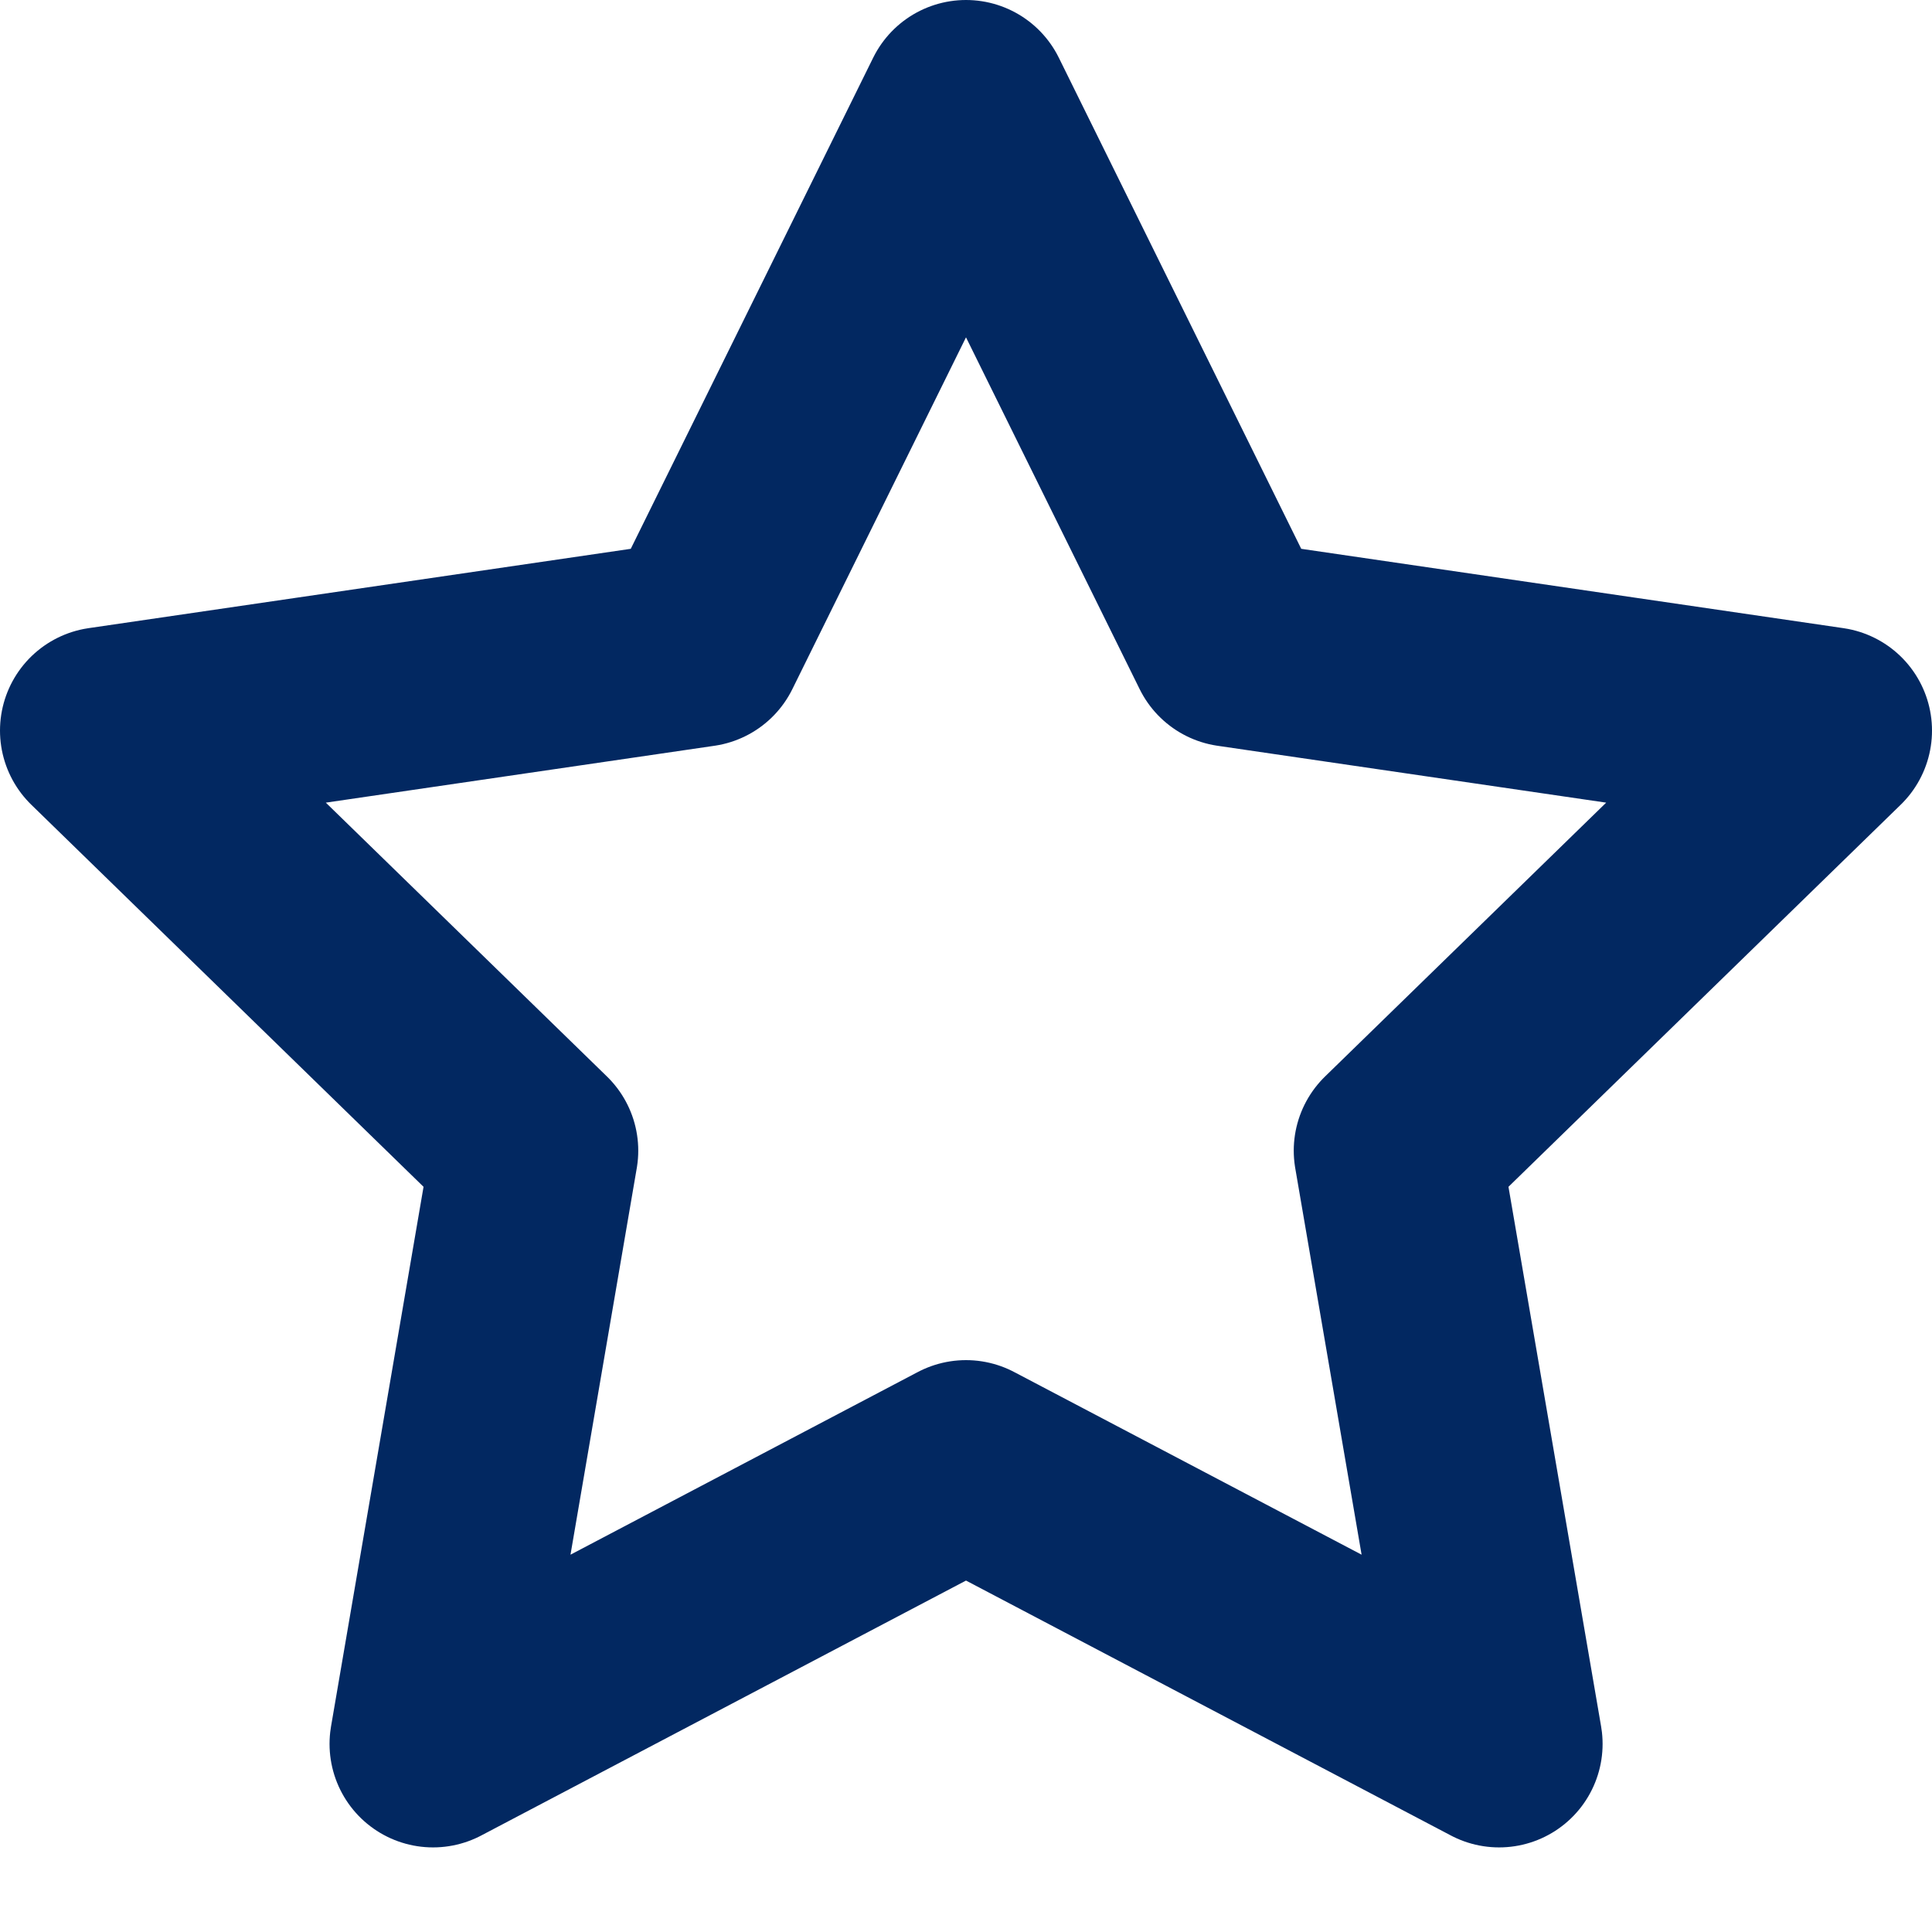 <svg width="14" height="14" viewBox="0 0 14 14" fill="none" xmlns="http://www.w3.org/2000/svg">
<path d="M7 0.75L8.931 4.662L13.25 5.294L10.125 8.338L10.863 12.637L7 10.606L3.138 12.637L3.875 8.338L0.75 5.294L5.069 4.662L7 0.75Z" stroke="#022861" stroke-width="1.5" stroke-linecap="round" stroke-linejoin="round"/>
</svg>
